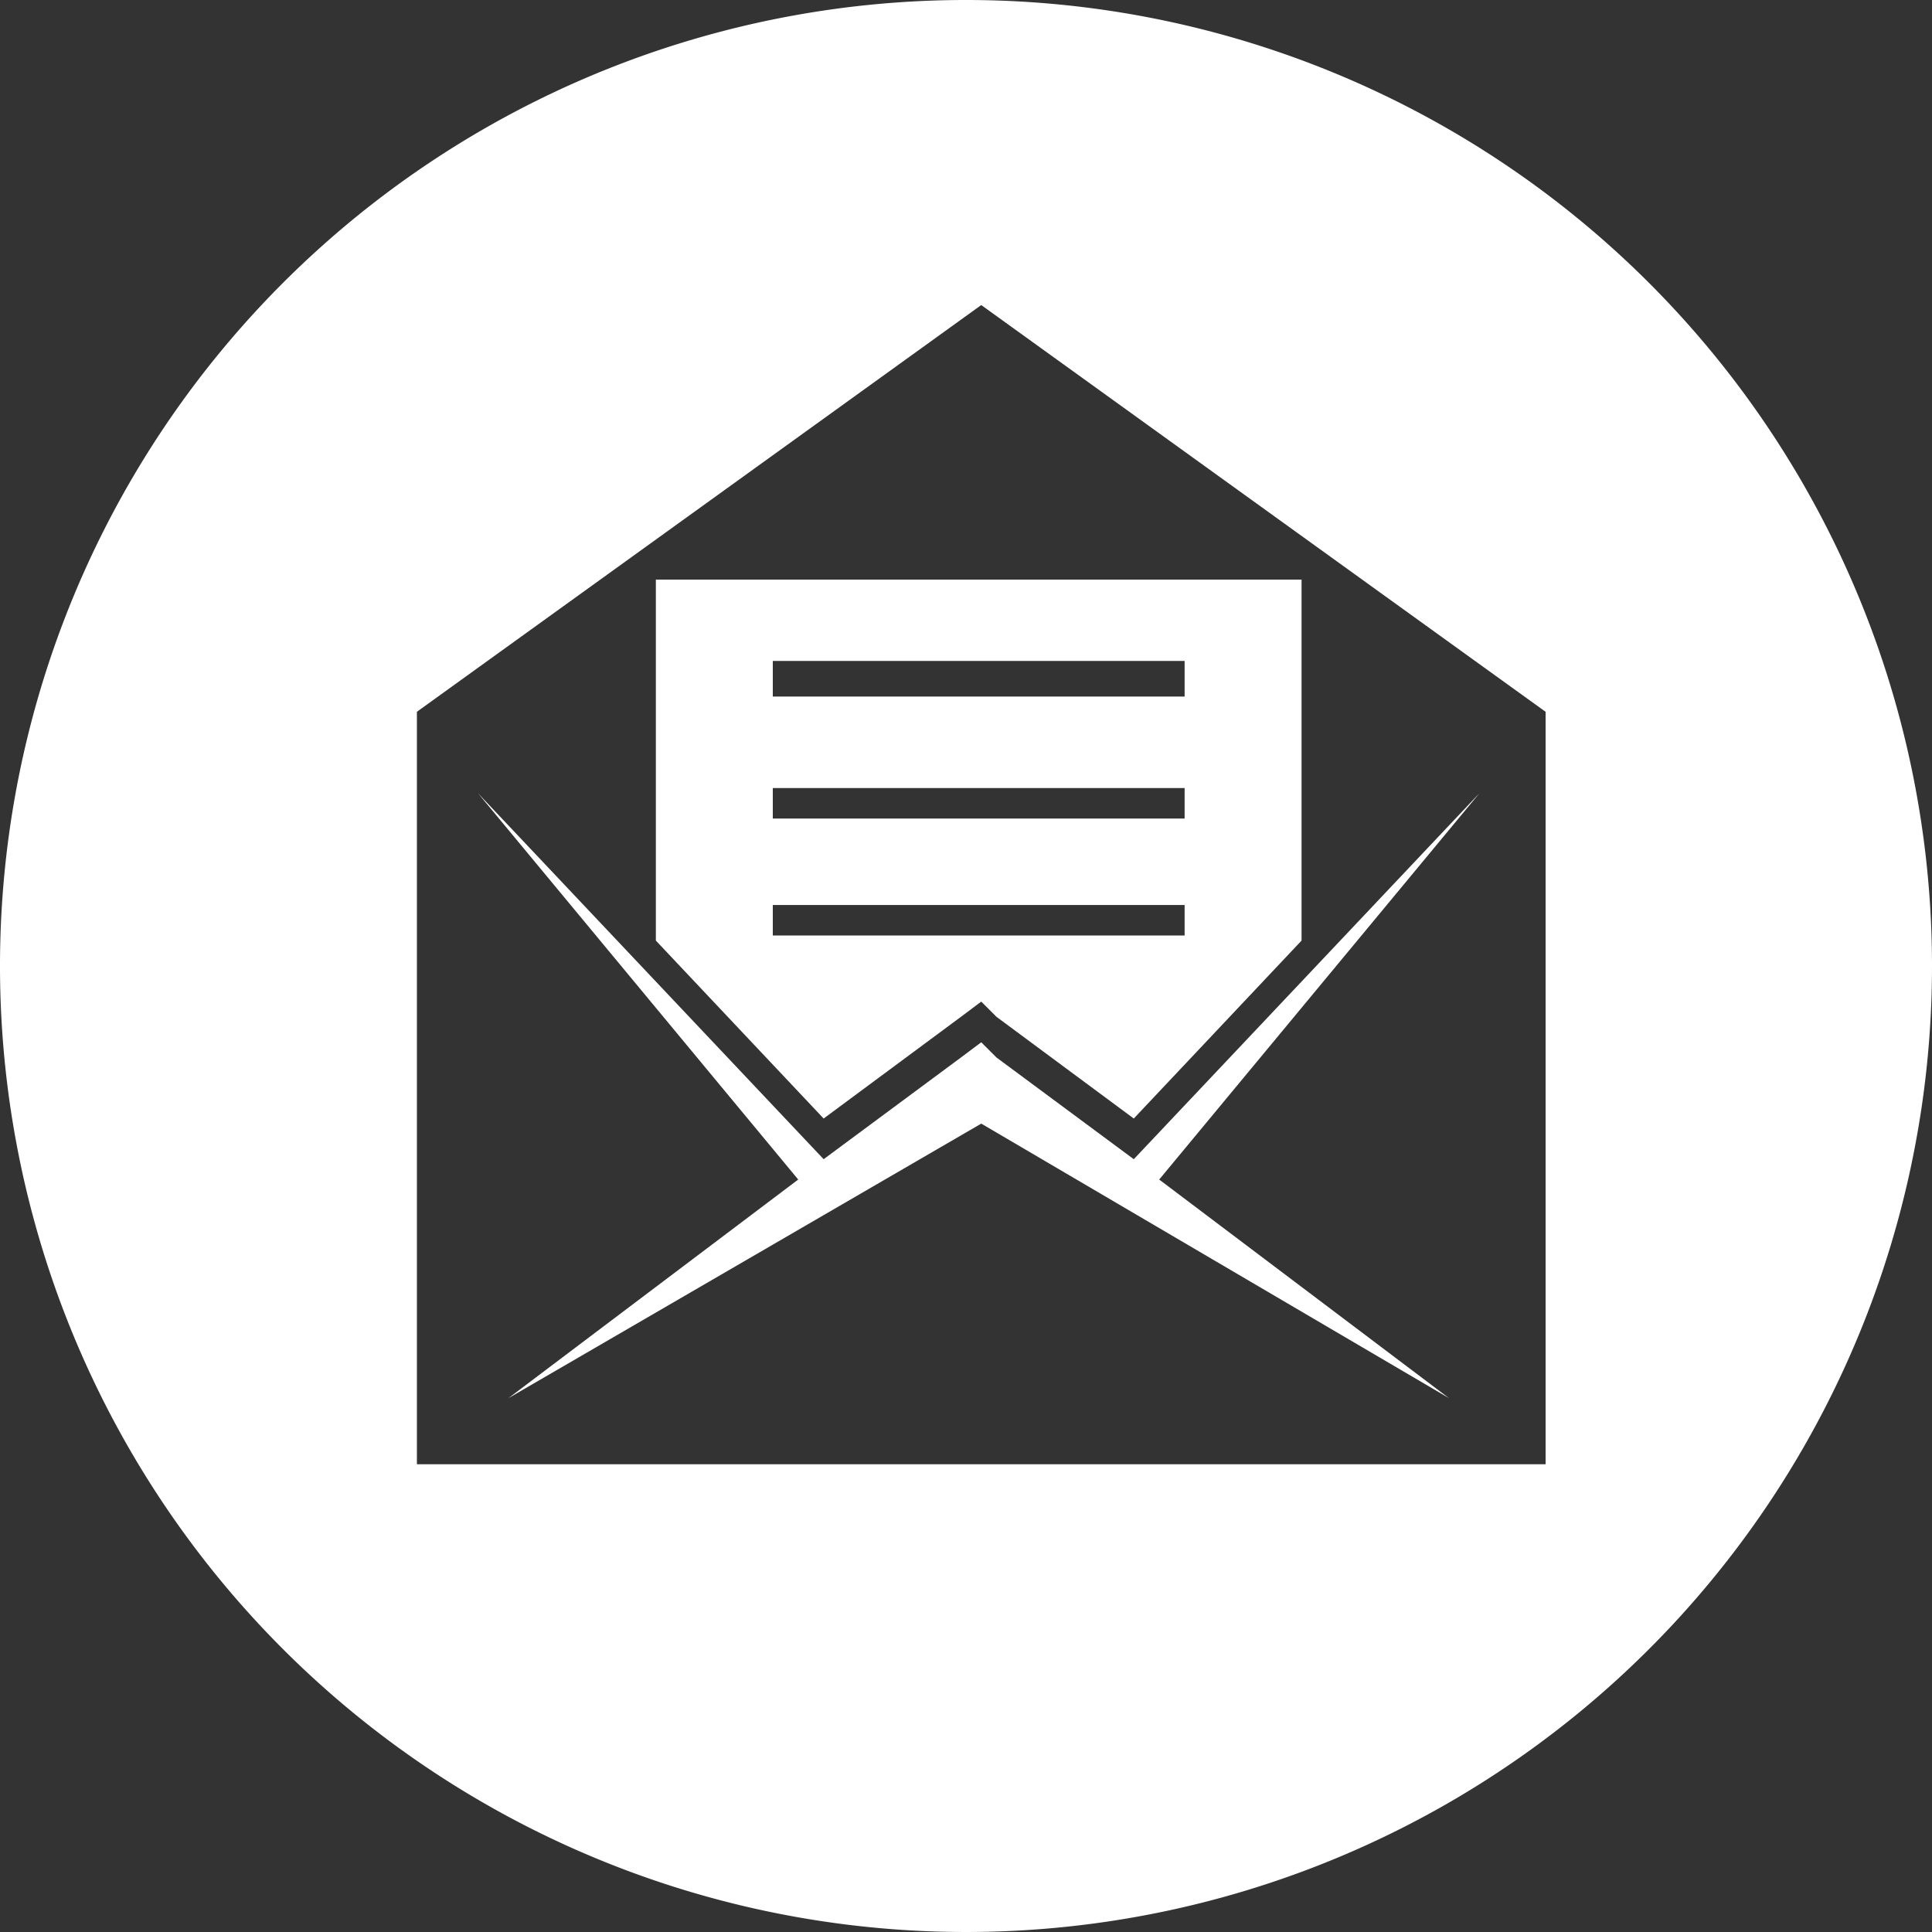 <svg xmlns="http://www.w3.org/2000/svg" width="38" height="38" viewBox="0 0 38 38">
  <rect x="0" y="0" width="38" height="38" fill="#333333" stroke="none"/>
  <path fill="#fff" d="M22.3 22.8L19.6 20.8 19.3 20.5 19.3 20.5 19.3 20.5 18.9 20.8 16.2 22.8 9.4 15.6 15.7 23.2 10 27.5 19.3 22.1 19.3 22.1 19.3 22.1 19.3 22.1 19.3 22.1 28.5 27.5 22.8 23.2 29.1 15.6 22.3 22.8z"/>
  <path d="M19,0A19,19,0,1,0,38,19,19,19,0,0,0,19,0ZM30.4,28.8H8.2V14L19.3,6l11.1,8h0Z" fill="#fff"/>
  <path d="M25.6,11.4H12.9v7.1L16.2,22l2.7-2,.4-.3h0l.3.3,2.7,2,3.3-3.5Zm-2.3,7H15.2v-.6h8.1Zm0-2.3H15.2v-.6h8.1Zm0-2.4H15.2V13h8.1Z" fill="#fff"/>
</svg>

